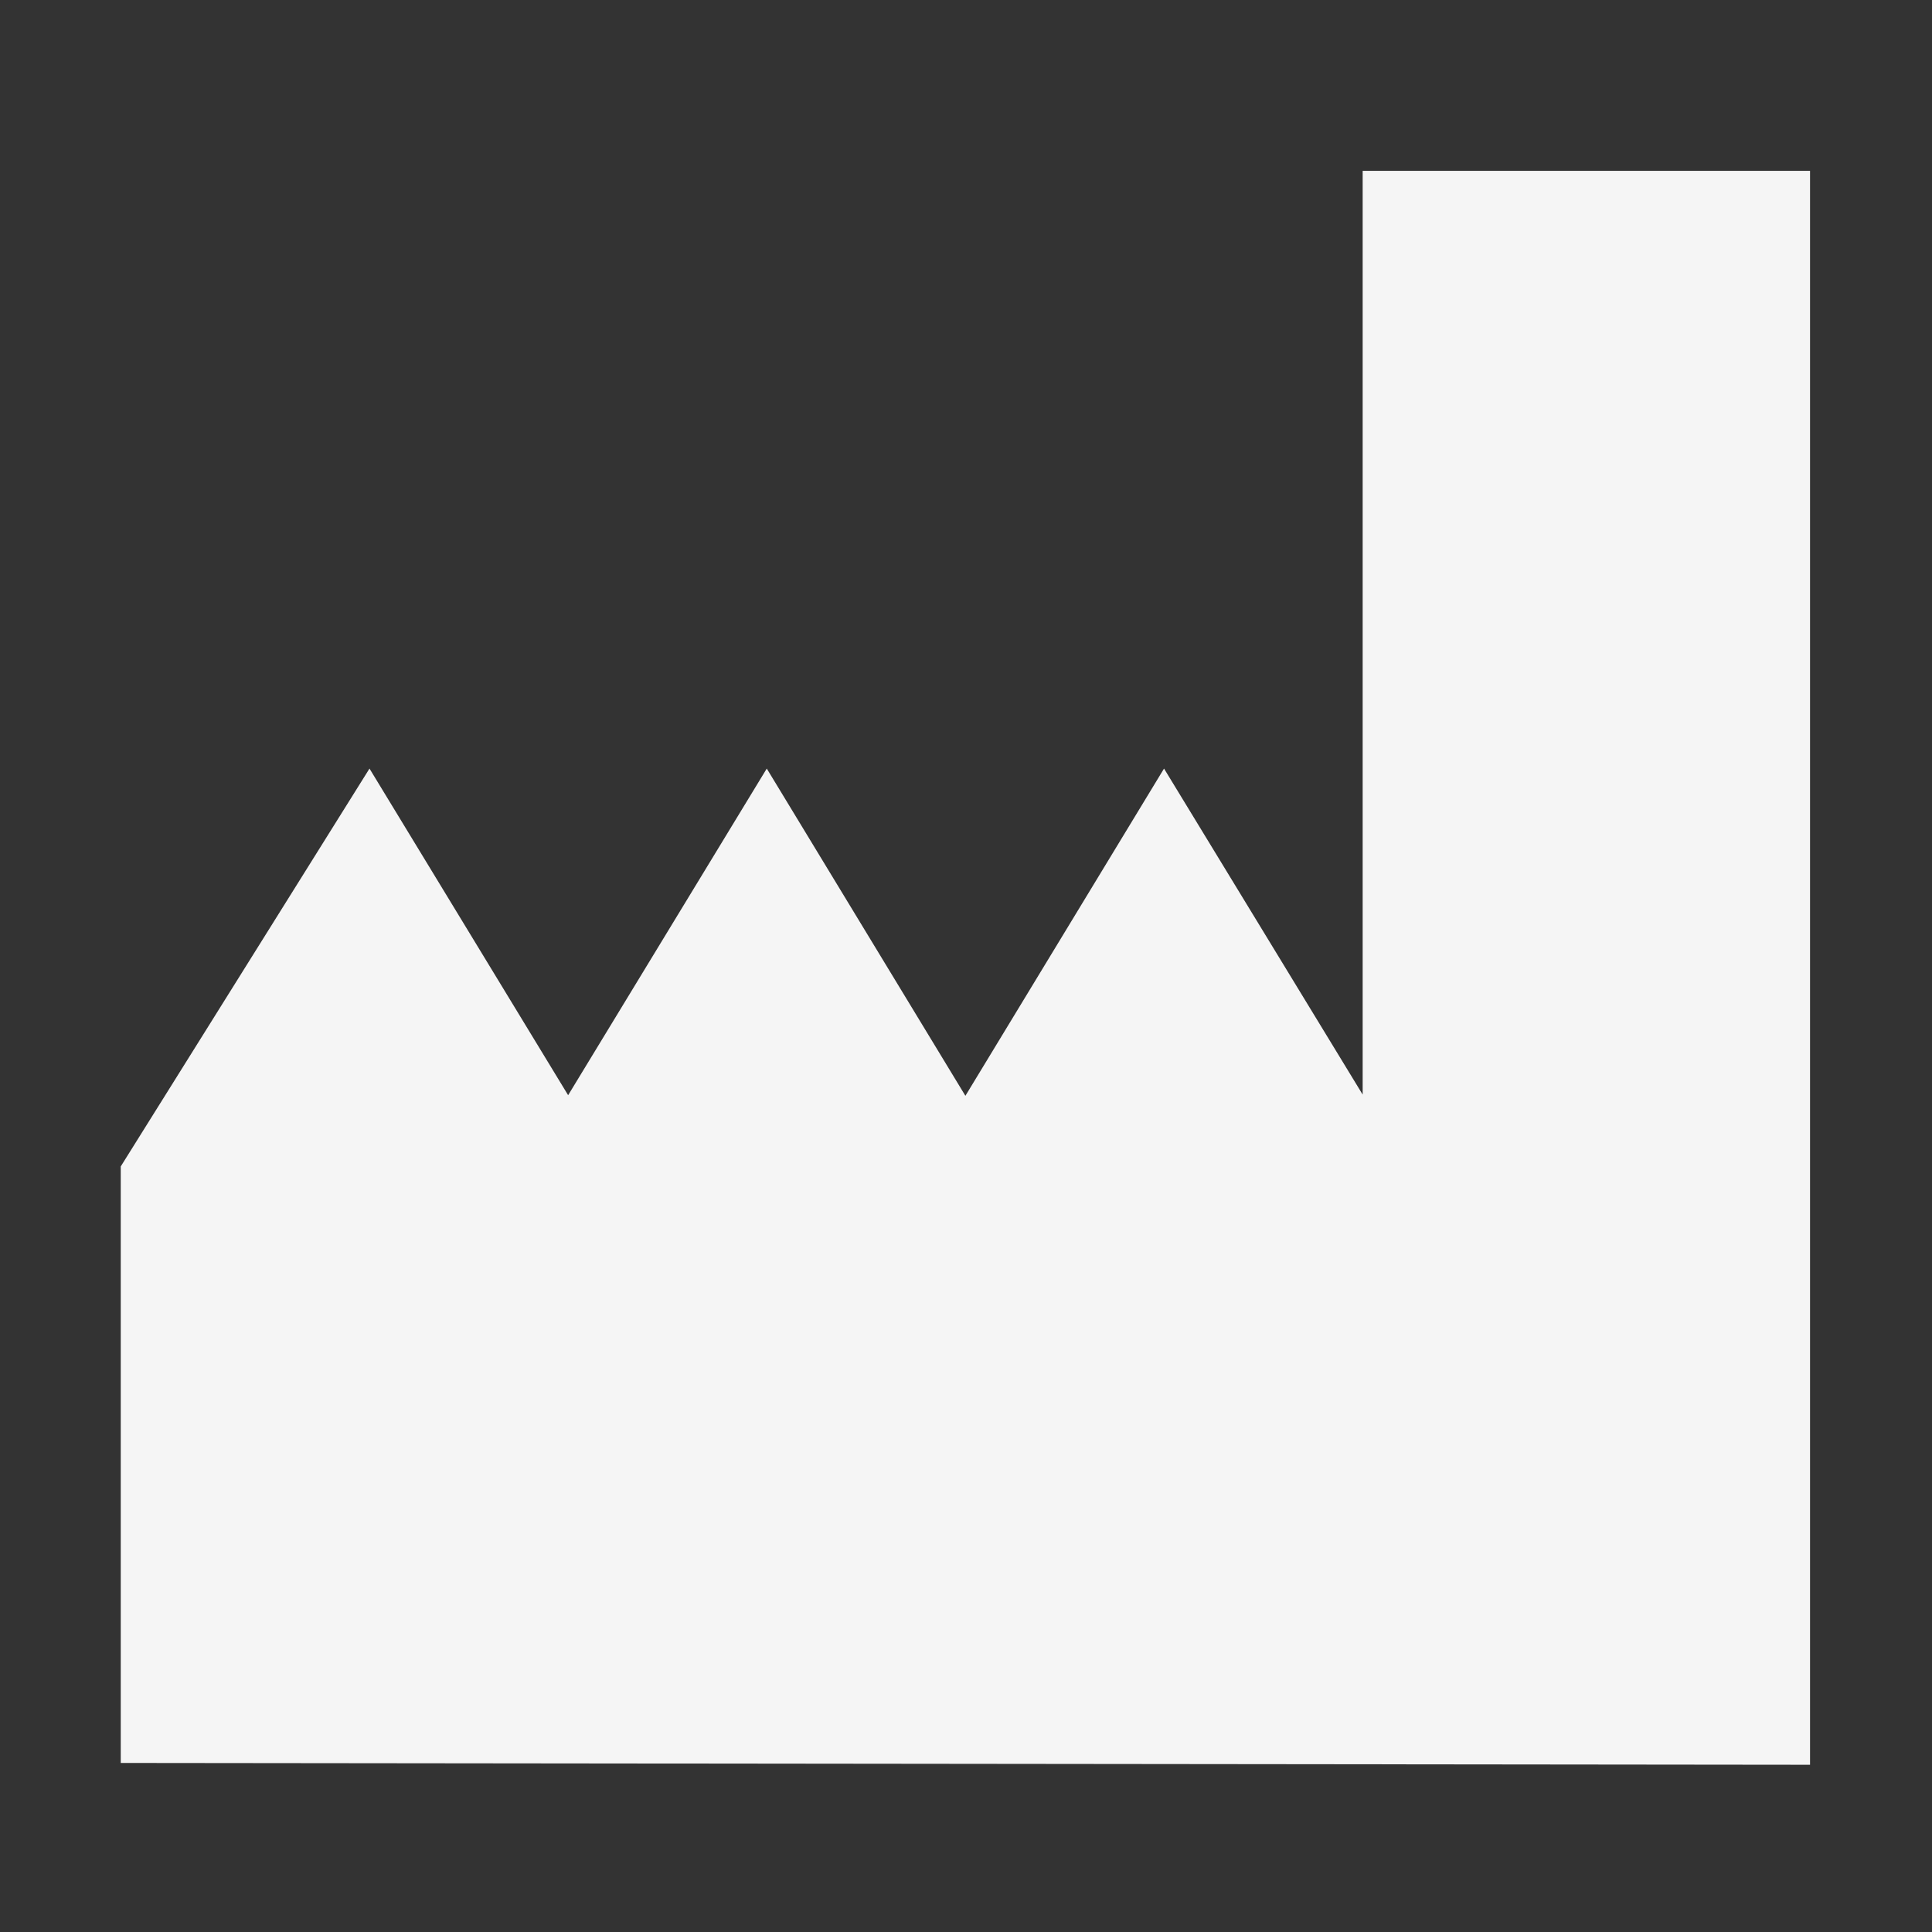 <?xml version="1.0" encoding="UTF-8"?>
<svg data-bbox="2 2.83 27.98 26.4" xmlns="http://www.w3.org/2000/svg" viewBox="0 0 32 32" height="32" width="32" data-type="color">
    <rect x="0" y="0" width="32" height="32" fill="#333333" stroke="none"/>
    <g>
        <path fill="#F5F5F5" d="M2 29.2v-9.88l4.12-6.59 3.29 5.41 3.29-5.41 3.29 5.42 3.29-5.42 3.29 5.4V2.83h7.41v26.4z" data-color="1"/>
    </g>
</svg>
